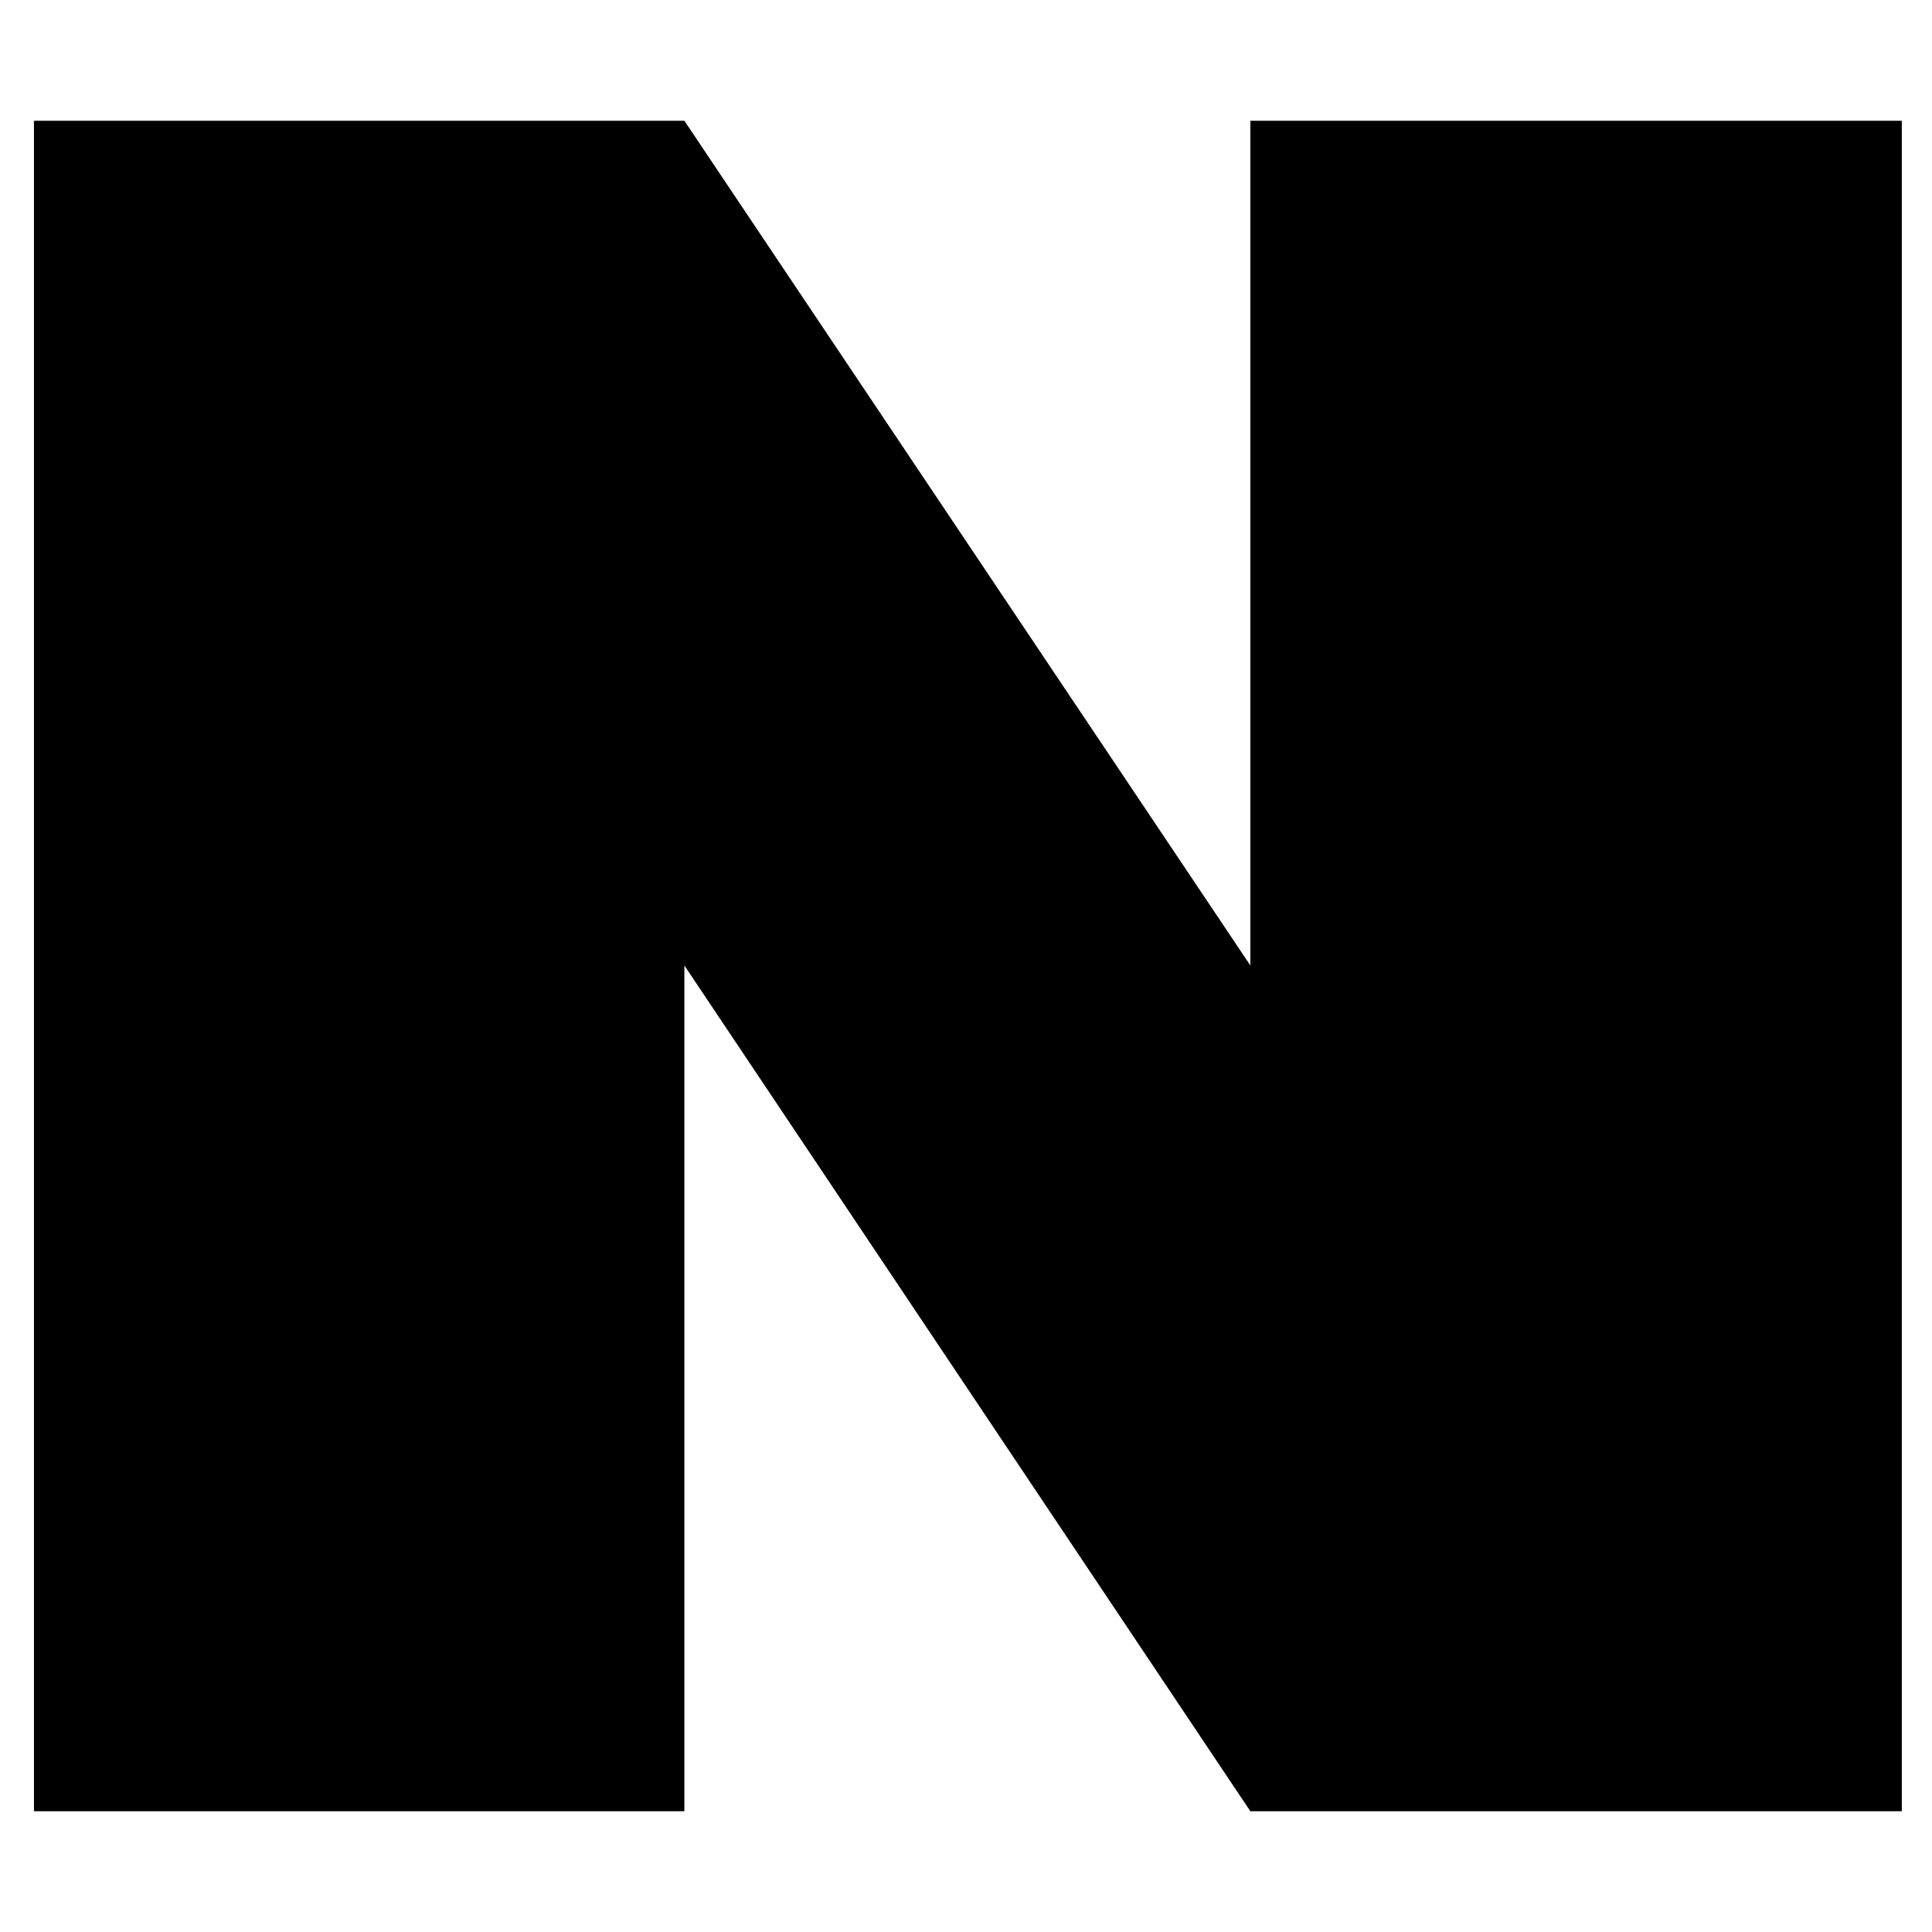 <?xml version="1.0" encoding="utf-8"?><!-- Uploaded to: SVG Repo, www.svgrepo.com, Generator: SVG Repo Mixer Tools -->
<svg width="800px" height="800px" viewBox="0 0 512 512" version="1.1" xmlns="http://www.w3.org/2000/svg"><path fill="#000000" d="M9 32V480H181.366V255.862L331.358 480H504V32H331.358V255.862L181.366 32H9Z"></path></svg>